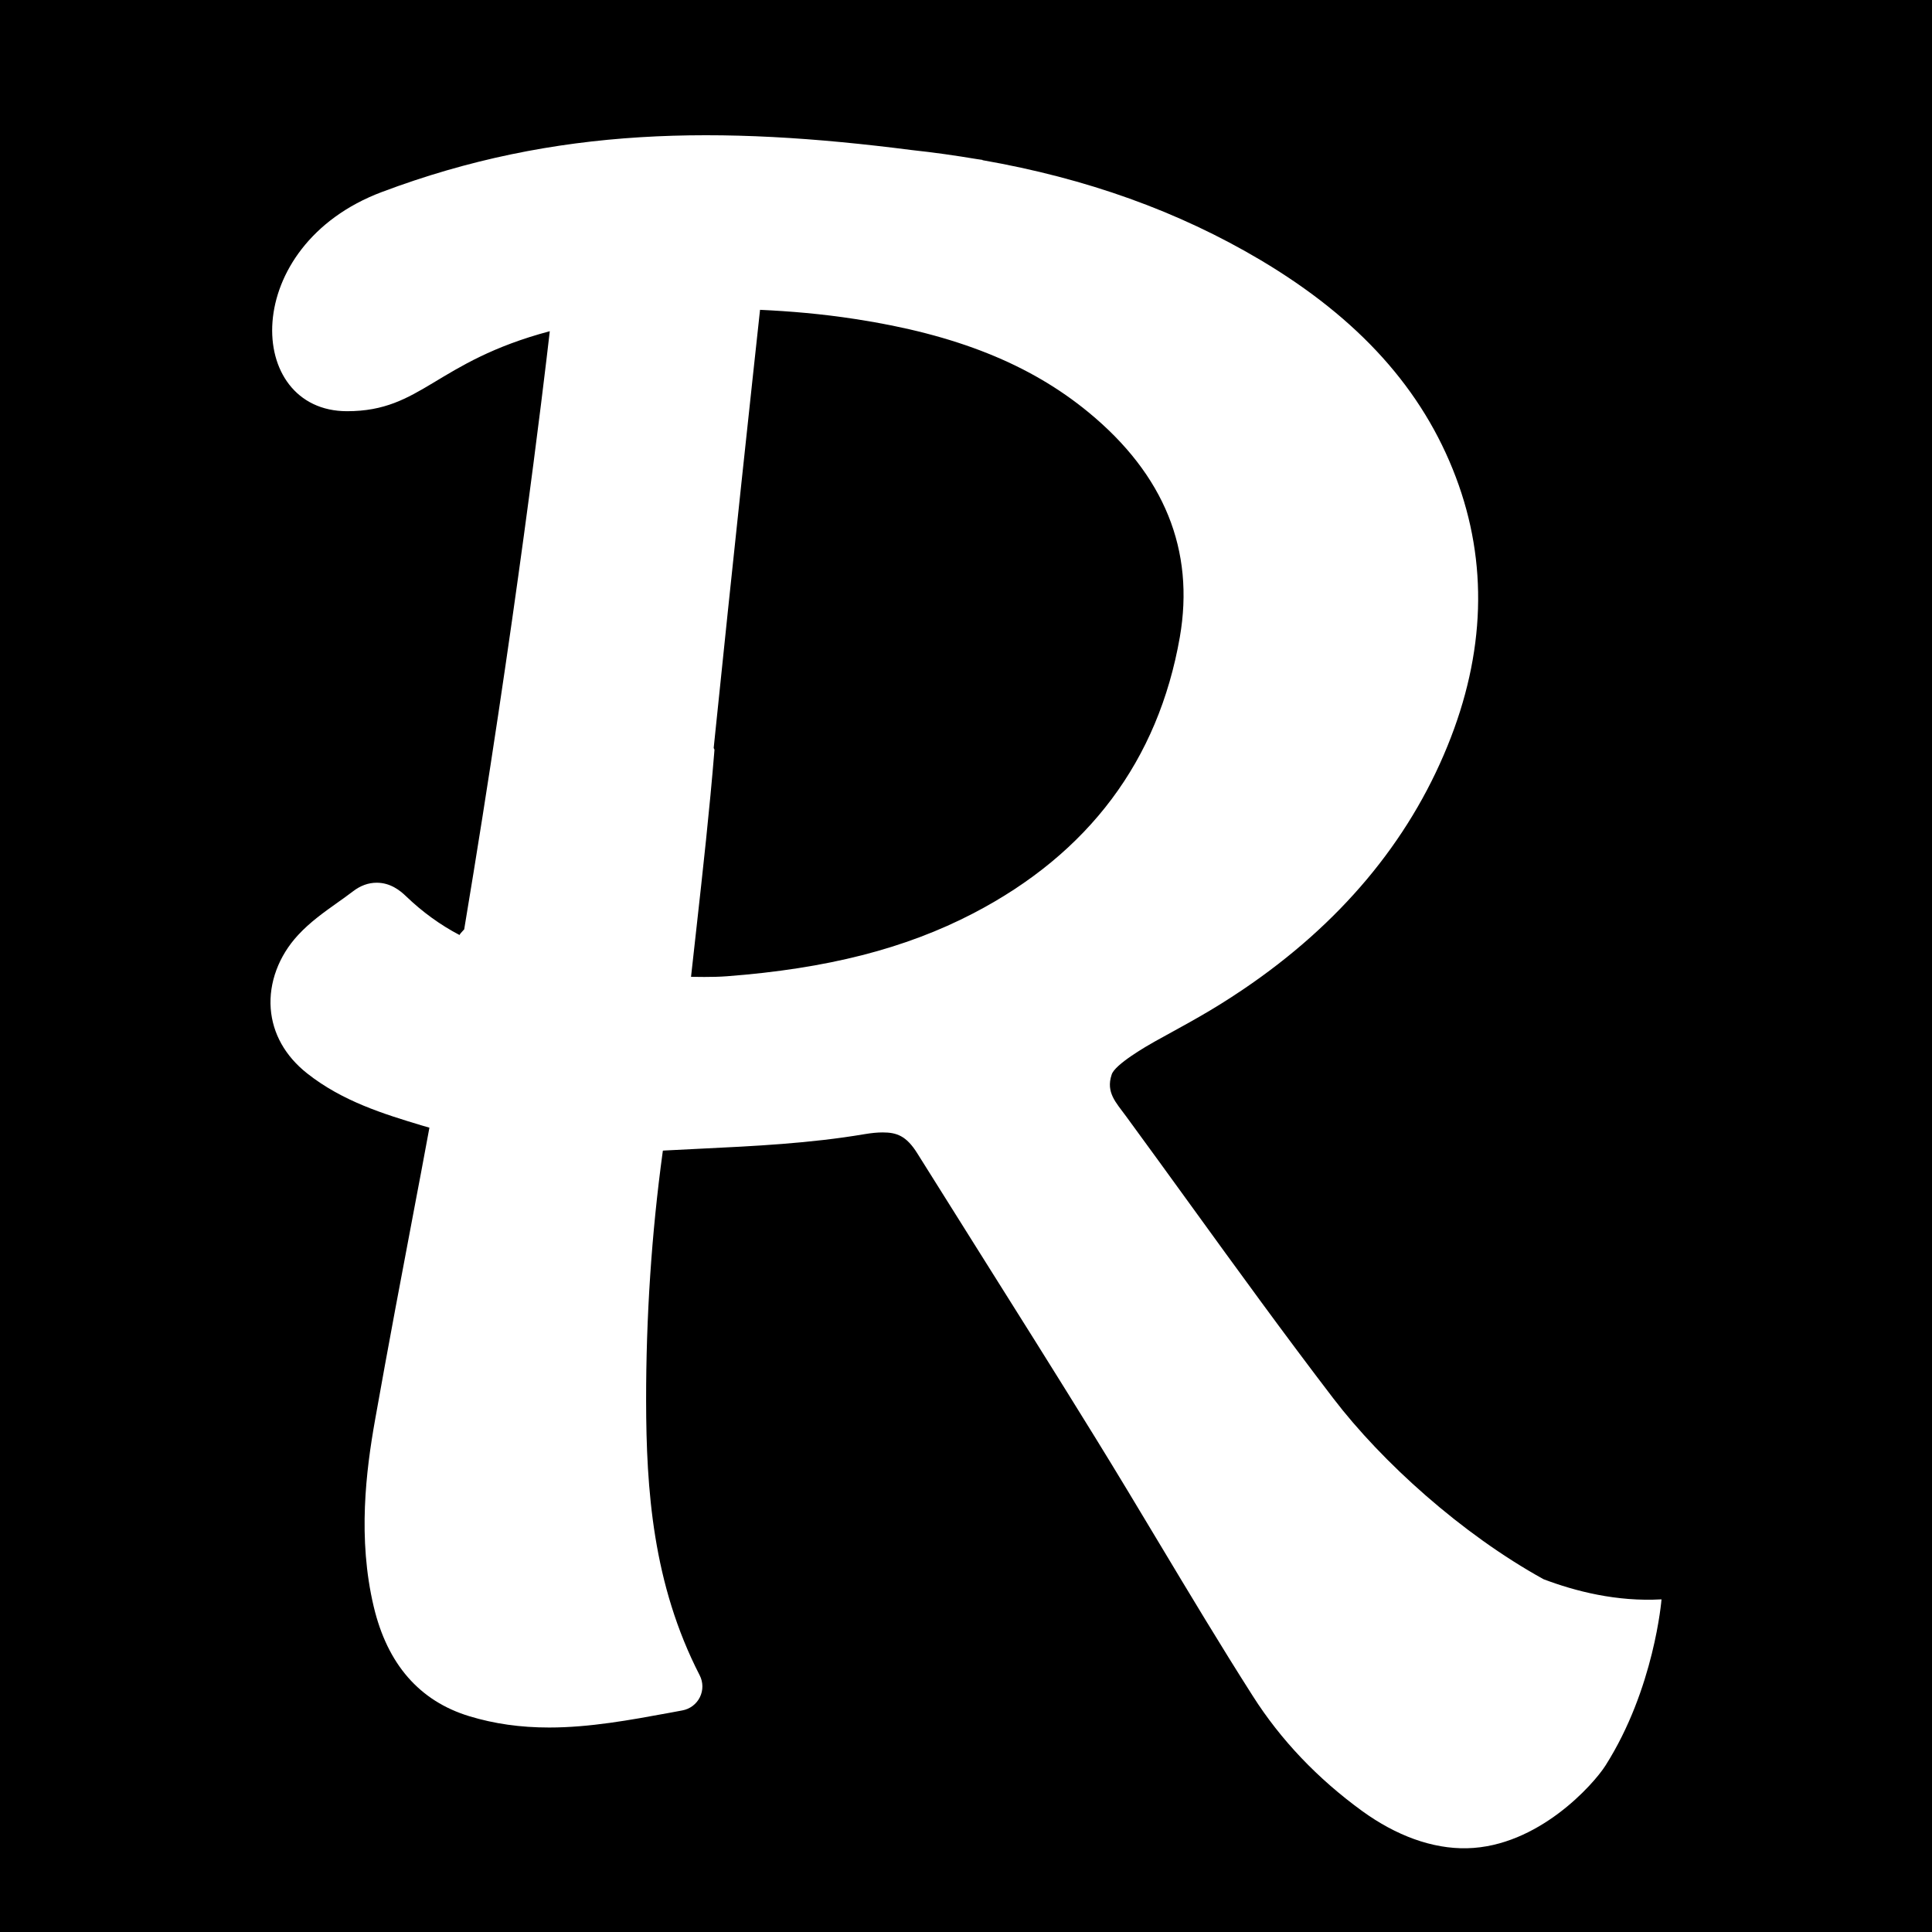 <?xml version="1.0" encoding="UTF-8"?>
<svg xmlns="http://www.w3.org/2000/svg" width="300" height="300" viewBox="0 0 300 300" fill="none">
  <g clip-path="url(#clip0_6343_978)">
    <path d="M300 300H0V0H300V300ZM141.6 23.304C111.792 19.482 86.347 19.634 59.285 29.818C37.147 38.144 37.962 63.852 53.895 63.852C65.527 63.851 67.546 56.173 85.37 51.43C84.424 59.686 80.017 96.777 72.08 144.309C71.659 144.746 71.373 145.086 71.358 145.189C68.389 143.639 65.567 141.595 63.046 139.164C62.105 138.261 60.617 137.069 58.493 137.069C57.203 137.069 55.963 137.517 54.813 138.405C54.026 139.009 53.215 139.583 52.4 140.16C50.314 141.644 48.153 143.177 46.29 145.189C43.281 148.432 41.734 152.602 42.038 156.62C42.336 160.499 44.284 163.974 47.669 166.657C53.189 171.032 59.672 172.999 65.392 174.731C65.823 174.857 66.248 174.979 66.679 175.105C66.248 177.432 65.812 179.772 65.373 182.125C65.11 183.476 64.856 184.842 64.601 186.192C62.465 197.442 60.264 209.074 58.239 220.486C56.827 228.421 55.525 238.886 58.027 249.459C60.144 258.41 65.143 264.146 72.876 266.493C76.755 267.67 80.806 268.248 85.272 268.248C91.566 268.248 97.87 267.085 103.963 265.964L105.945 265.594C107.128 265.383 108.144 264.62 108.676 263.544C109.207 262.474 109.196 261.212 108.649 260.146C101.364 245.976 100.348 231.292 100.329 217.53C100.314 204.477 101.181 191.466 102.903 178.865C102.913 178.795 102.921 178.724 102.933 178.669C103.026 178.662 103.129 178.655 103.249 178.647C105.041 178.551 106.839 178.462 108.639 178.376C117.068 177.97 125.777 177.551 134.291 176.104C135.356 175.926 136.26 175.842 137.06 175.842C139.227 175.842 140.726 176.36 142.422 179.065C145.48 183.939 148.545 188.821 151.605 193.694C157.811 203.552 164.014 213.415 170.132 223.329C173.447 228.698 176.693 234.108 179.937 239.52C184.649 247.372 189.517 255.49 194.539 263.362C198.88 270.186 204.6 276.192 211.545 281.236C216.755 285.007 222.375 287.117 227.799 286.995C238.856 286.747 247.44 277.078 249.294 274.161C256.89 262.21 257.995 248.409 258 248.346C251.041 248.744 244.599 247.083 239.686 245.222C226.966 238.206 214.58 227 207.069 217.183C199.515 207.312 192.07 197.054 184.884 187.125C181.544 182.513 178.207 177.907 174.845 173.321C173.282 171.191 171.702 169.632 172.609 166.893C173.049 165.287 178.199 162.35 179.371 161.694C184.645 158.768 187.968 157.061 193.078 153.604C208.014 143.498 218.675 130.797 224.761 115.85C230.647 101.417 231.083 87.359 226.059 74.085C220.922 60.477 210.999 49.453 195.73 40.379C182.957 32.793 168.693 27.693 152.568 24.873C152.568 24.868 152.559 24.833 152.558 24.829C152.249 24.782 151.962 24.748 151.661 24.699C148.378 24.152 145.04 23.671 141.6 23.304ZM118.019 48.109C122.702 48.328 127.537 48.728 132.822 49.543C148.425 51.933 159.937 56.54 169.035 64.031C180.789 73.7 185.553 85.446 183.199 98.953C179.848 118.083 169.053 132.508 151.114 141.829C140.555 147.314 128.403 150.411 112.883 151.592C111.703 151.681 110.524 151.702 109.355 151.702C108.664 151.702 107.984 151.694 107.303 151.681C107.575 149.208 107.853 146.729 108.129 144.249C109.137 135.172 110.186 125.776 110.938 116.487C110.956 116.31 110.844 116.265 110.822 116.132C113.76 87.43 116.944 57.998 118.019 48.109Z" fill="black"></path>
  </g>
  <defs>
    <clipPath id="clip0_6343_978">
      <rect width="300" height="300" fill="white"></rect>
    </clipPath>
  </defs>
</svg>
